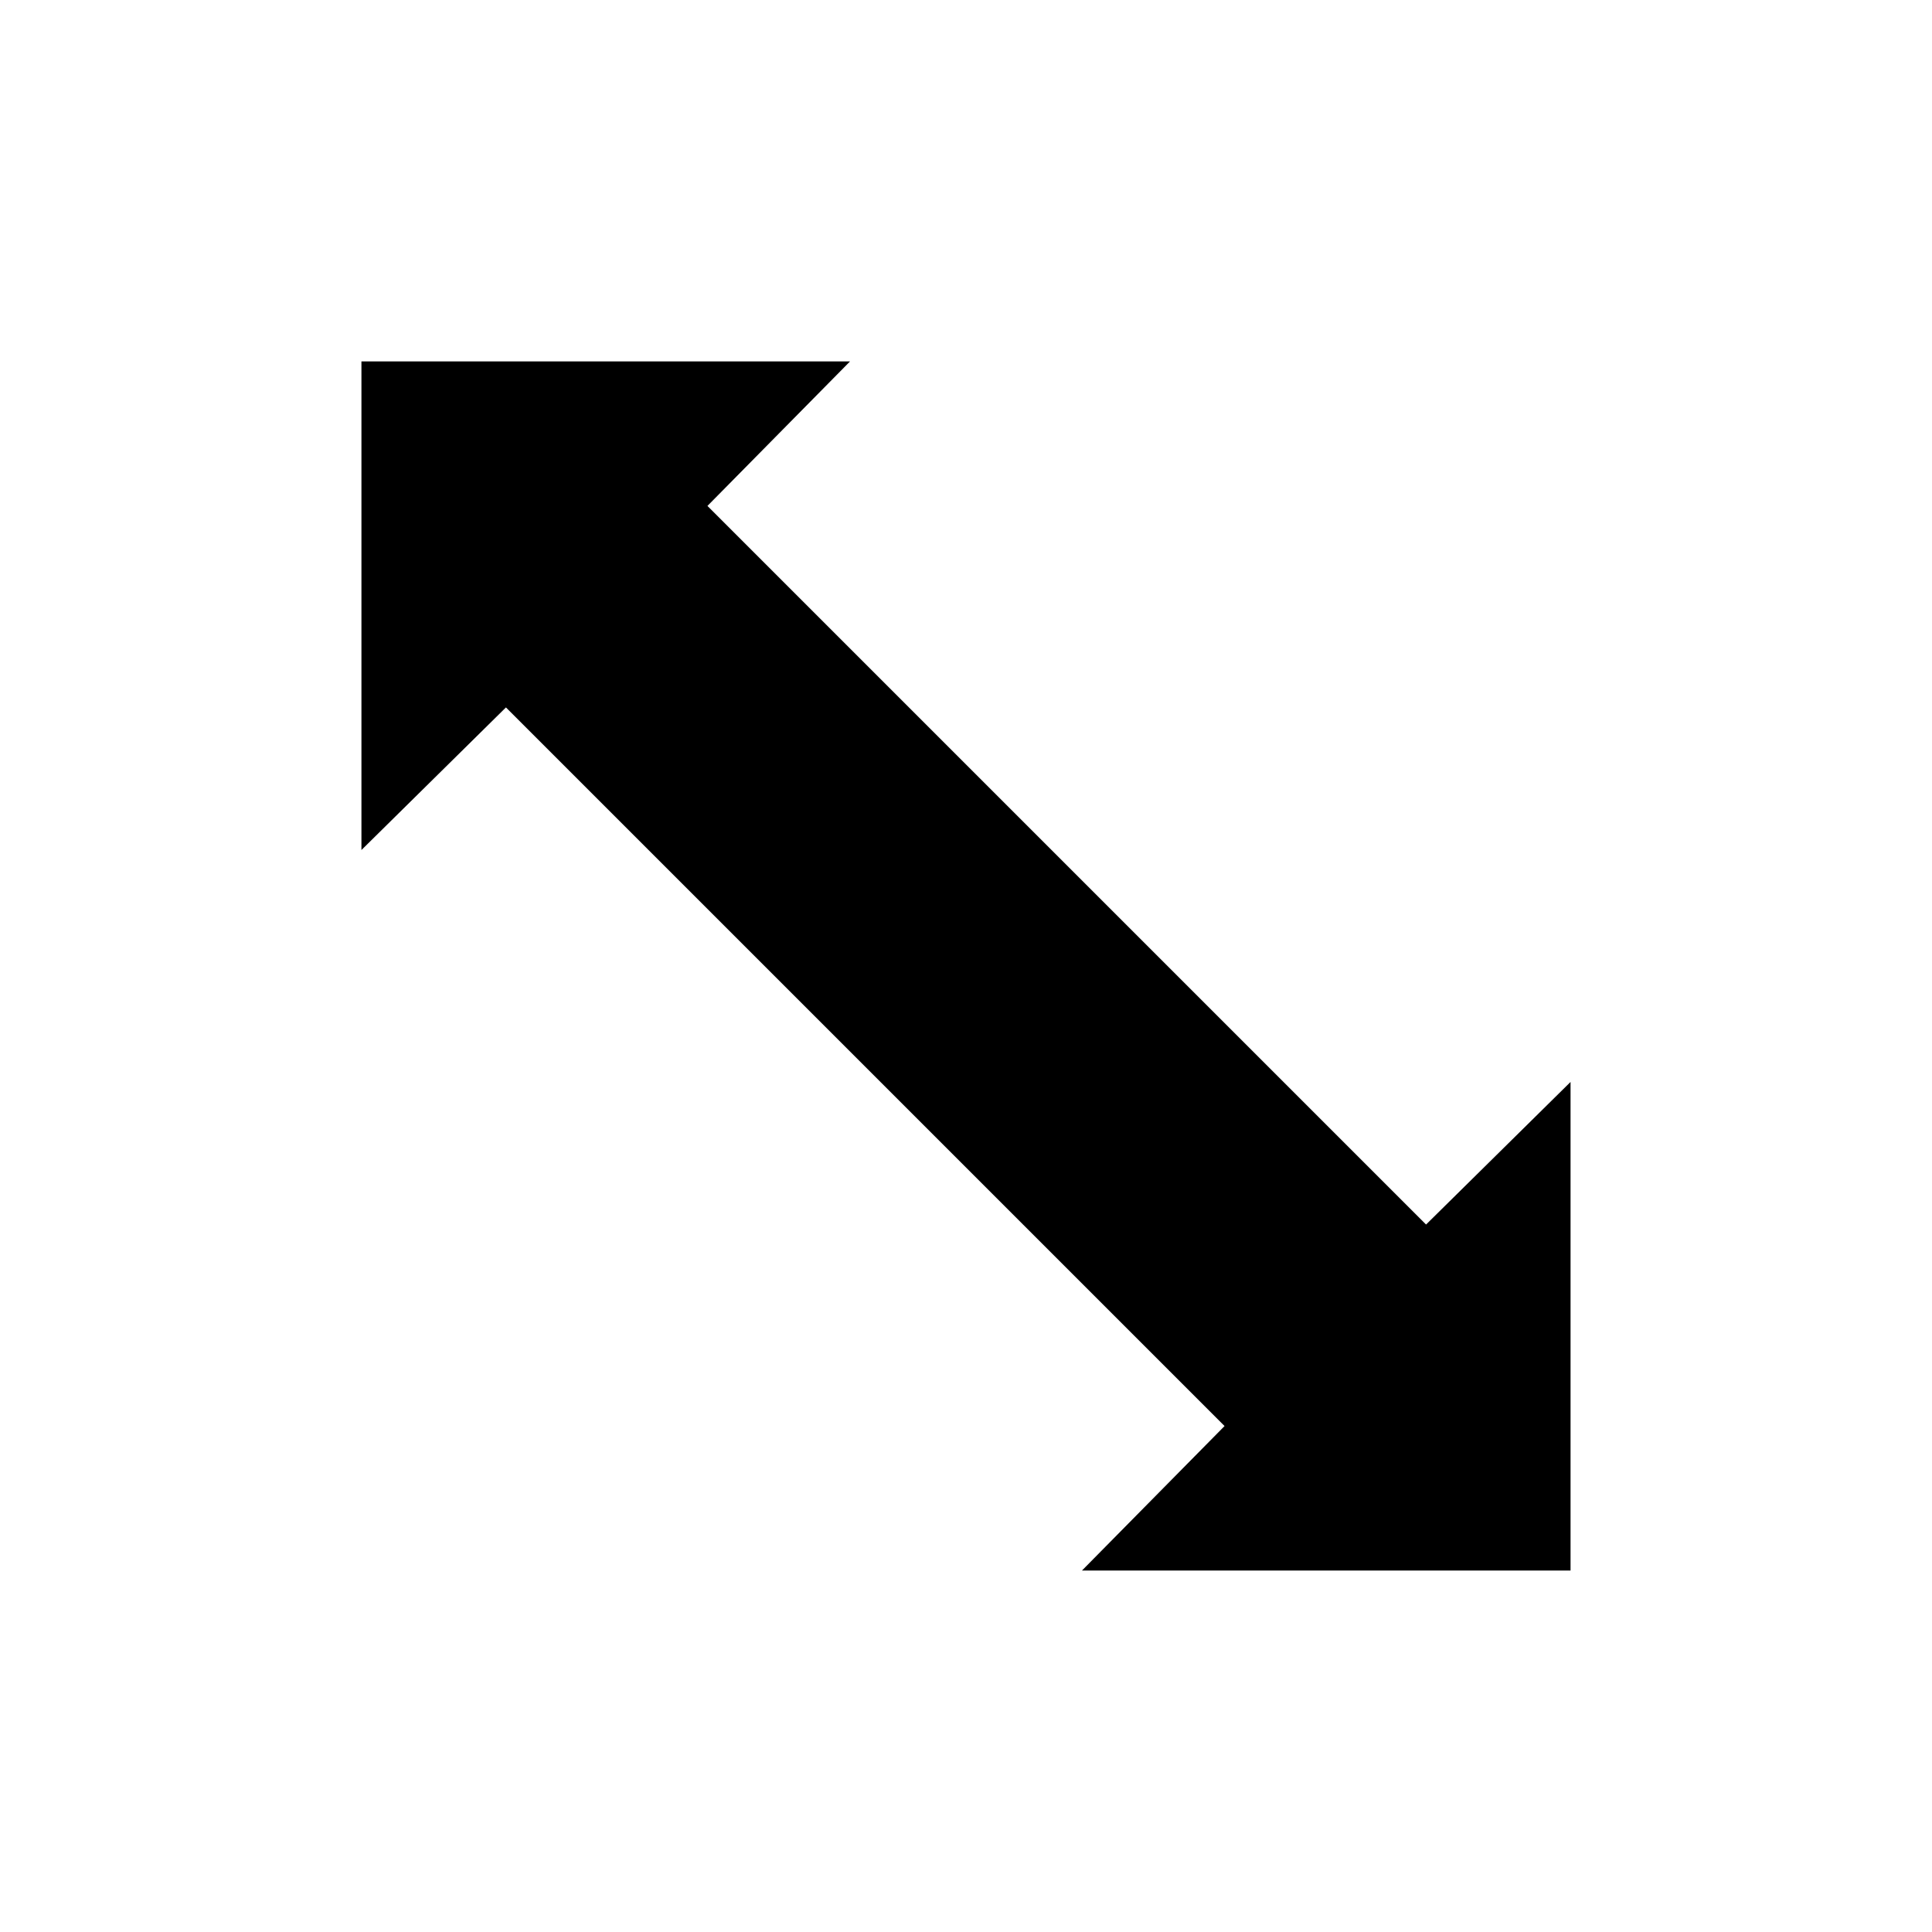 <?xml version="1.0" encoding="UTF-8"?>
<!-- Uploaded to: ICON Repo, www.svgrepo.com, Generator: ICON Repo Mixer Tools -->
<svg fill="#000000" width="800px" height="800px" version="1.1" viewBox="144 144 512 512" xmlns="http://www.w3.org/2000/svg">
 <path d="m560.21 560.21v-129.48l-38.289 37.785-190.44-190.44 37.785-38.293h-129.48v129.48l38.293-37.785 190.44 190.44-37.785 38.289z"/>
</svg>